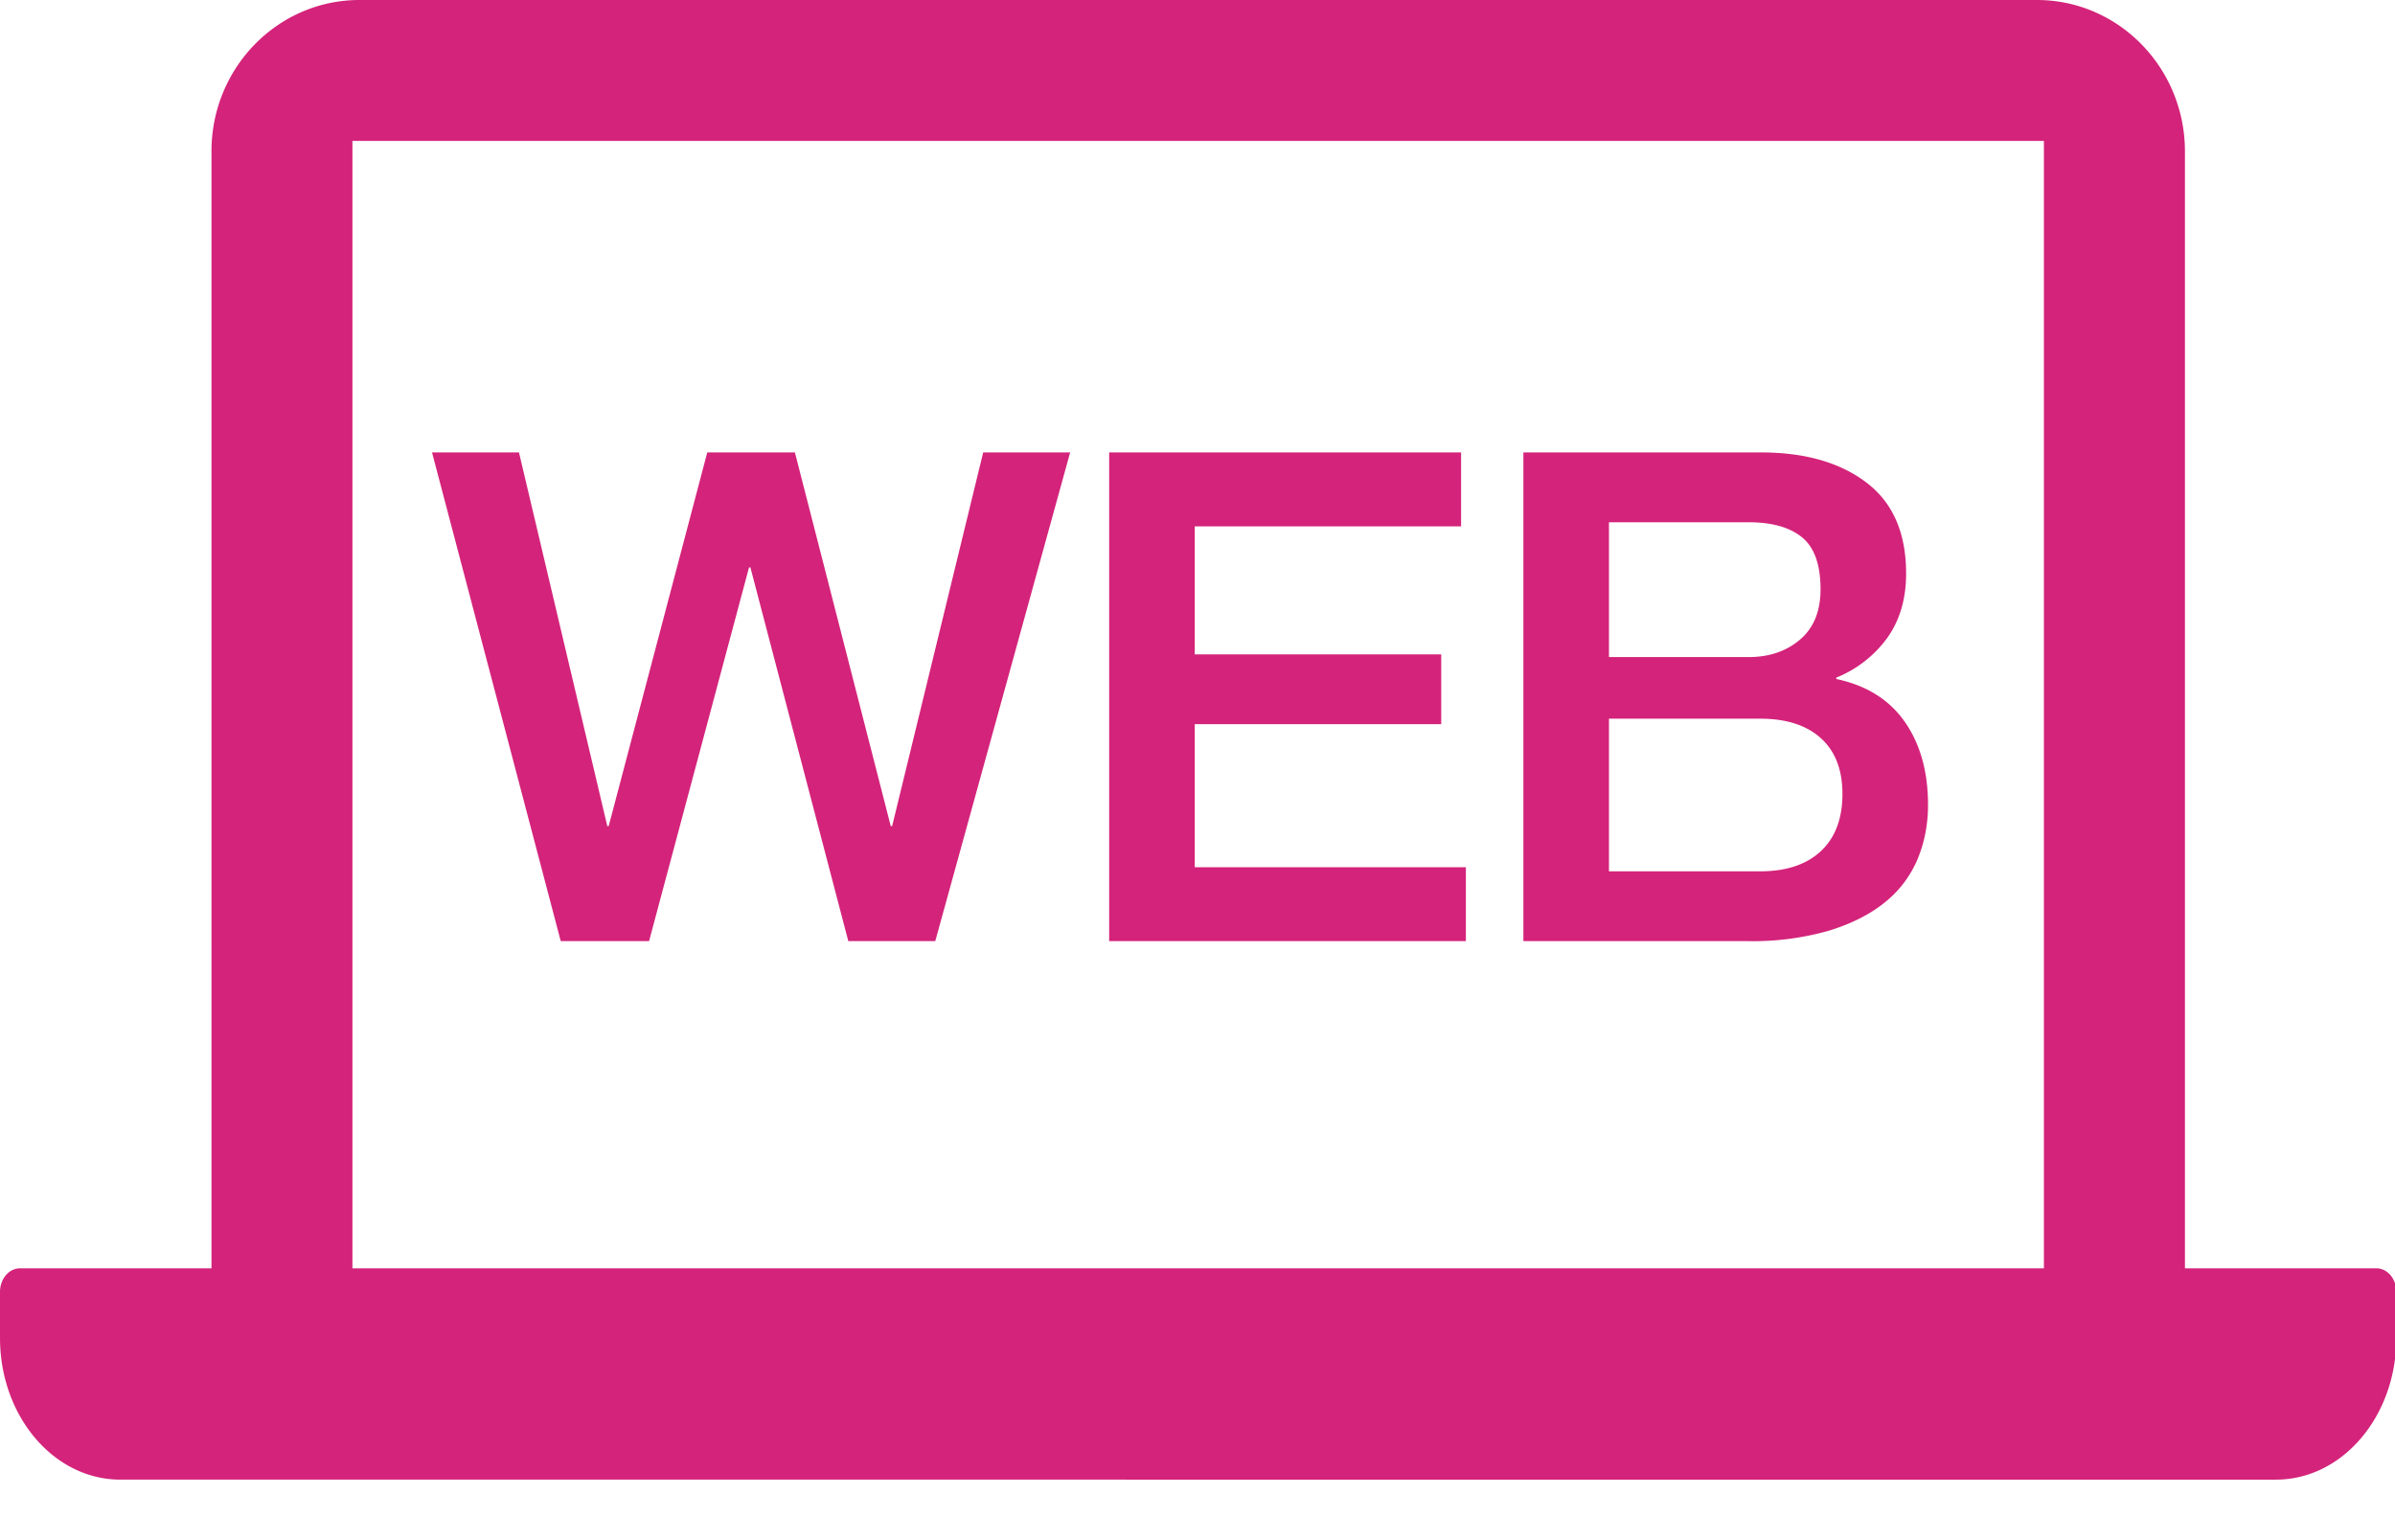 <?xml version="1.0" standalone="no"?><!DOCTYPE svg PUBLIC "-//W3C//DTD SVG 1.1//EN" "http://www.w3.org/Graphics/SVG/1.1/DTD/svg11.dtd"><svg t="1724672298445" class="icon" viewBox="0 0 1592 1024" version="1.1" xmlns="http://www.w3.org/2000/svg" p-id="4305" xmlns:xlink="http://www.w3.org/1999/xlink" width="310.938" height="200"><path d="M1452.373 843.321h127.204c7.396 0 13.312 6.997 13.312 15.701v30.606c0 52.053-35.84 94.208-79.986 94.208H79.986C35.783 983.836 0 941.682 0 889.628V859.022c0-8.704 5.973-15.701 13.312-15.701h127.26V100.693C140.516 45.113 184.604 0 238.933 0h1115.022c54.329 0 98.418 45.113 98.418 100.75v742.571z m-93.753 0V93.696H234.268v749.625h1124.352zM287.175 300.828h57.799l58.709 248.491h0.91l65.536-248.491h58.254l63.716 248.491h0.91l60.53-248.491h57.799L621.682 625.778H563.883L498.802 377.287h-0.91L431.445 625.778H372.736L287.175 300.828z m450.105 0h233.927v49.152H794.169v85.106h163.84v46.421h-163.84v95.118h180.224V625.778H737.28V300.828zM1069.511 436.907h92.843c13.653 0 25.031-3.868 34.133-11.605 9.102-7.737 13.653-18.887 13.653-33.451 0-16.384-4.096-27.876-12.288-34.588-8.192-6.656-20.025-10.012-35.499-10.012H1069.511V436.907z m-56.889-136.078h157.924c29.127 0 52.508 6.656 70.087 20.025 17.636 13.369 26.396 33.564 26.396 60.53 0 16.384-3.982 30.436-12.06 42.098a77.483 77.483 0 0 1-34.361 27.079v0.91c20.025 4.267 35.214 13.71 45.511 28.444 10.297 14.734 15.474 33.166 15.474 55.296 0 12.743-2.276 24.633-6.827 35.726a72.818 72.818 0 0 1-21.39 28.672c-9.671 8.021-22.187 14.393-37.319 19.115a183.979 183.979 0 0 1-54.158 7.054H1012.622V300.828z m56.889 278.528h100.58c17.294 0 30.72-4.494 40.277-13.426 9.557-8.932 14.336-21.618 14.336-38.002 0-16.1-4.779-28.444-14.336-37.092-9.557-8.647-22.983-12.971-40.277-12.971H1069.511v101.49z" fill="#d4237a" p-id="4306"></path></svg>